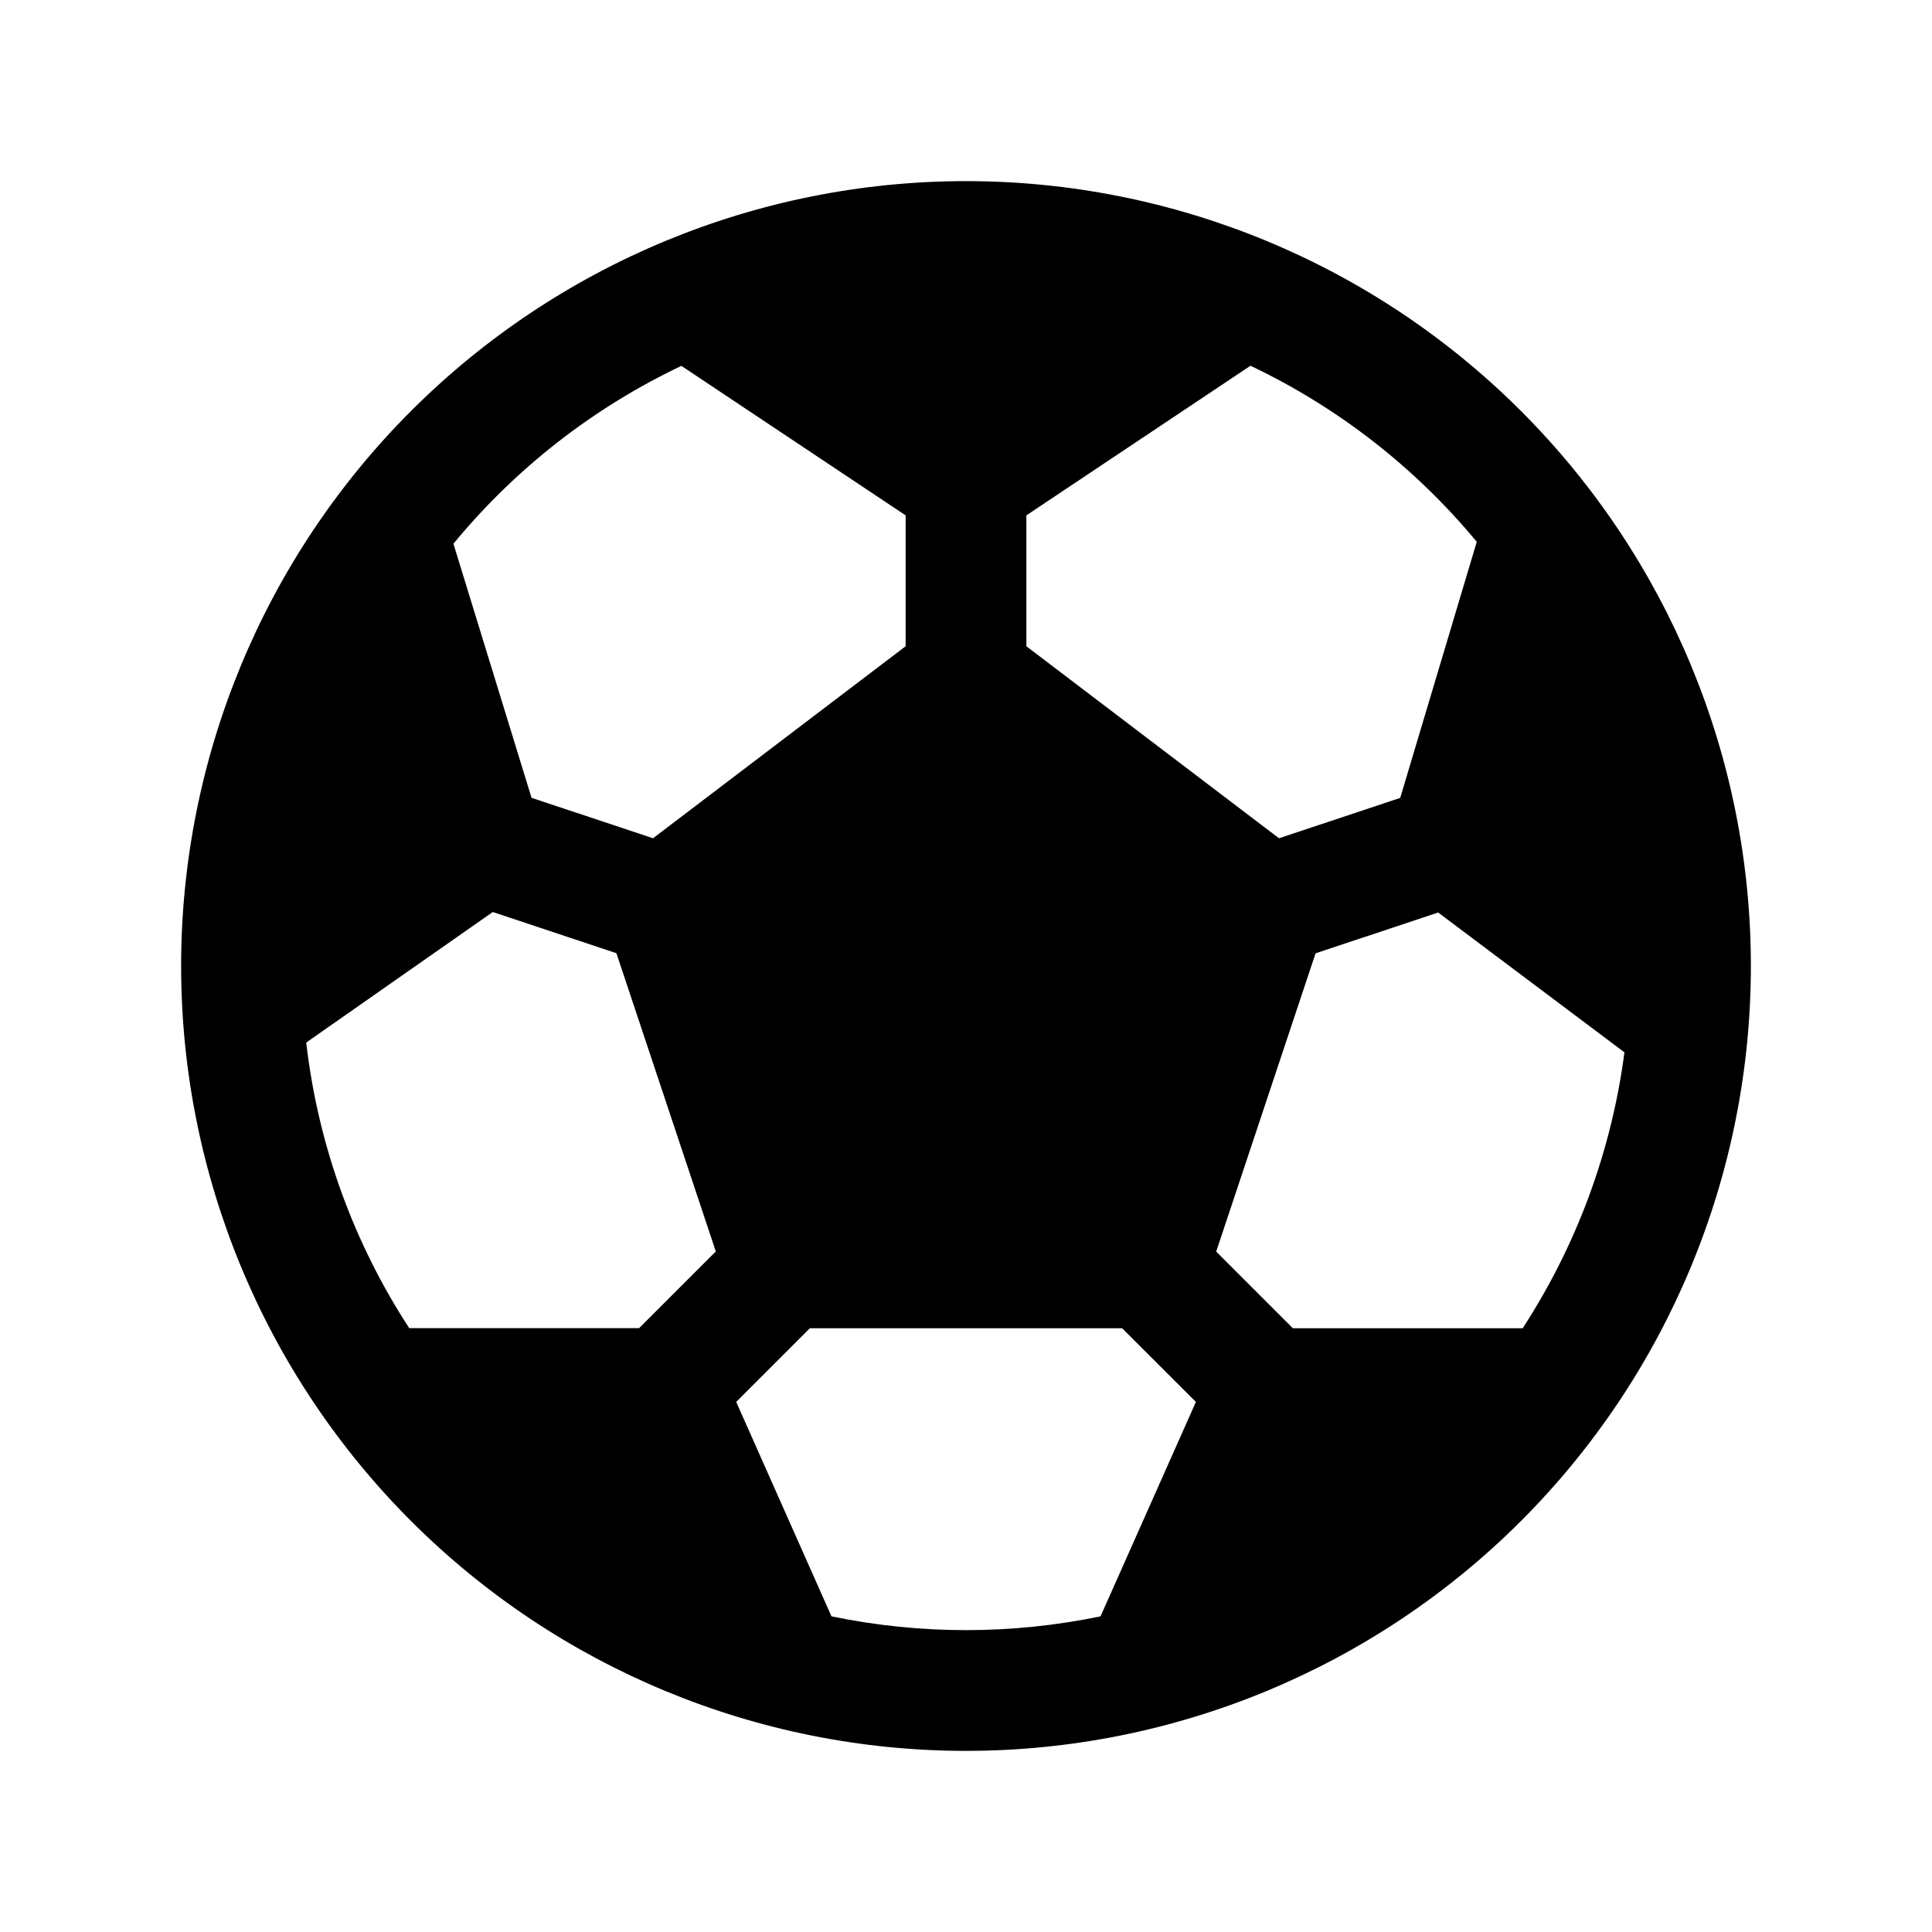 <svg width="84" height="84" viewBox="0 0 84 84" fill="none" xmlns="http://www.w3.org/2000/svg">
<path d="M7.875 42C7.875 32.95 11.47 24.27 17.87 17.87C24.27 11.47 32.95 7.875 42 7.875C51.05 7.875 59.73 11.47 66.13 17.87C72.53 24.27 76.125 32.95 76.125 42C76.125 51.05 72.53 59.73 66.13 66.13C59.73 72.53 51.05 76.125 42 76.125C32.95 76.125 24.27 72.53 17.87 66.13C11.47 59.73 7.875 51.05 7.875 42ZM29.626 15.908C25.794 17.726 22.41 20.366 19.714 23.641L23.11 34.687L28.392 36.446L39.375 28.098V22.407L29.626 15.908ZM13.314 45.328C13.839 49.87 15.414 54.096 17.792 57.745H27.788L31.122 54.411L26.801 41.444L21.425 39.653L13.314 45.328ZM36.151 70.276C40.01 71.075 43.99 71.075 47.849 70.276L51.996 60.953L48.788 57.75H35.212L32.009 60.953L36.151 70.276ZM66.203 57.75C68.556 54.132 70.068 50.033 70.628 45.754L62.528 39.674L57.199 41.449L52.878 54.416L56.212 57.75H66.203ZM64.207 23.557C61.524 20.319 58.167 17.707 54.369 15.902L44.625 22.407V28.098L55.608 36.446L60.879 34.692L64.207 23.557Z" fill="black"/>
</svg>
